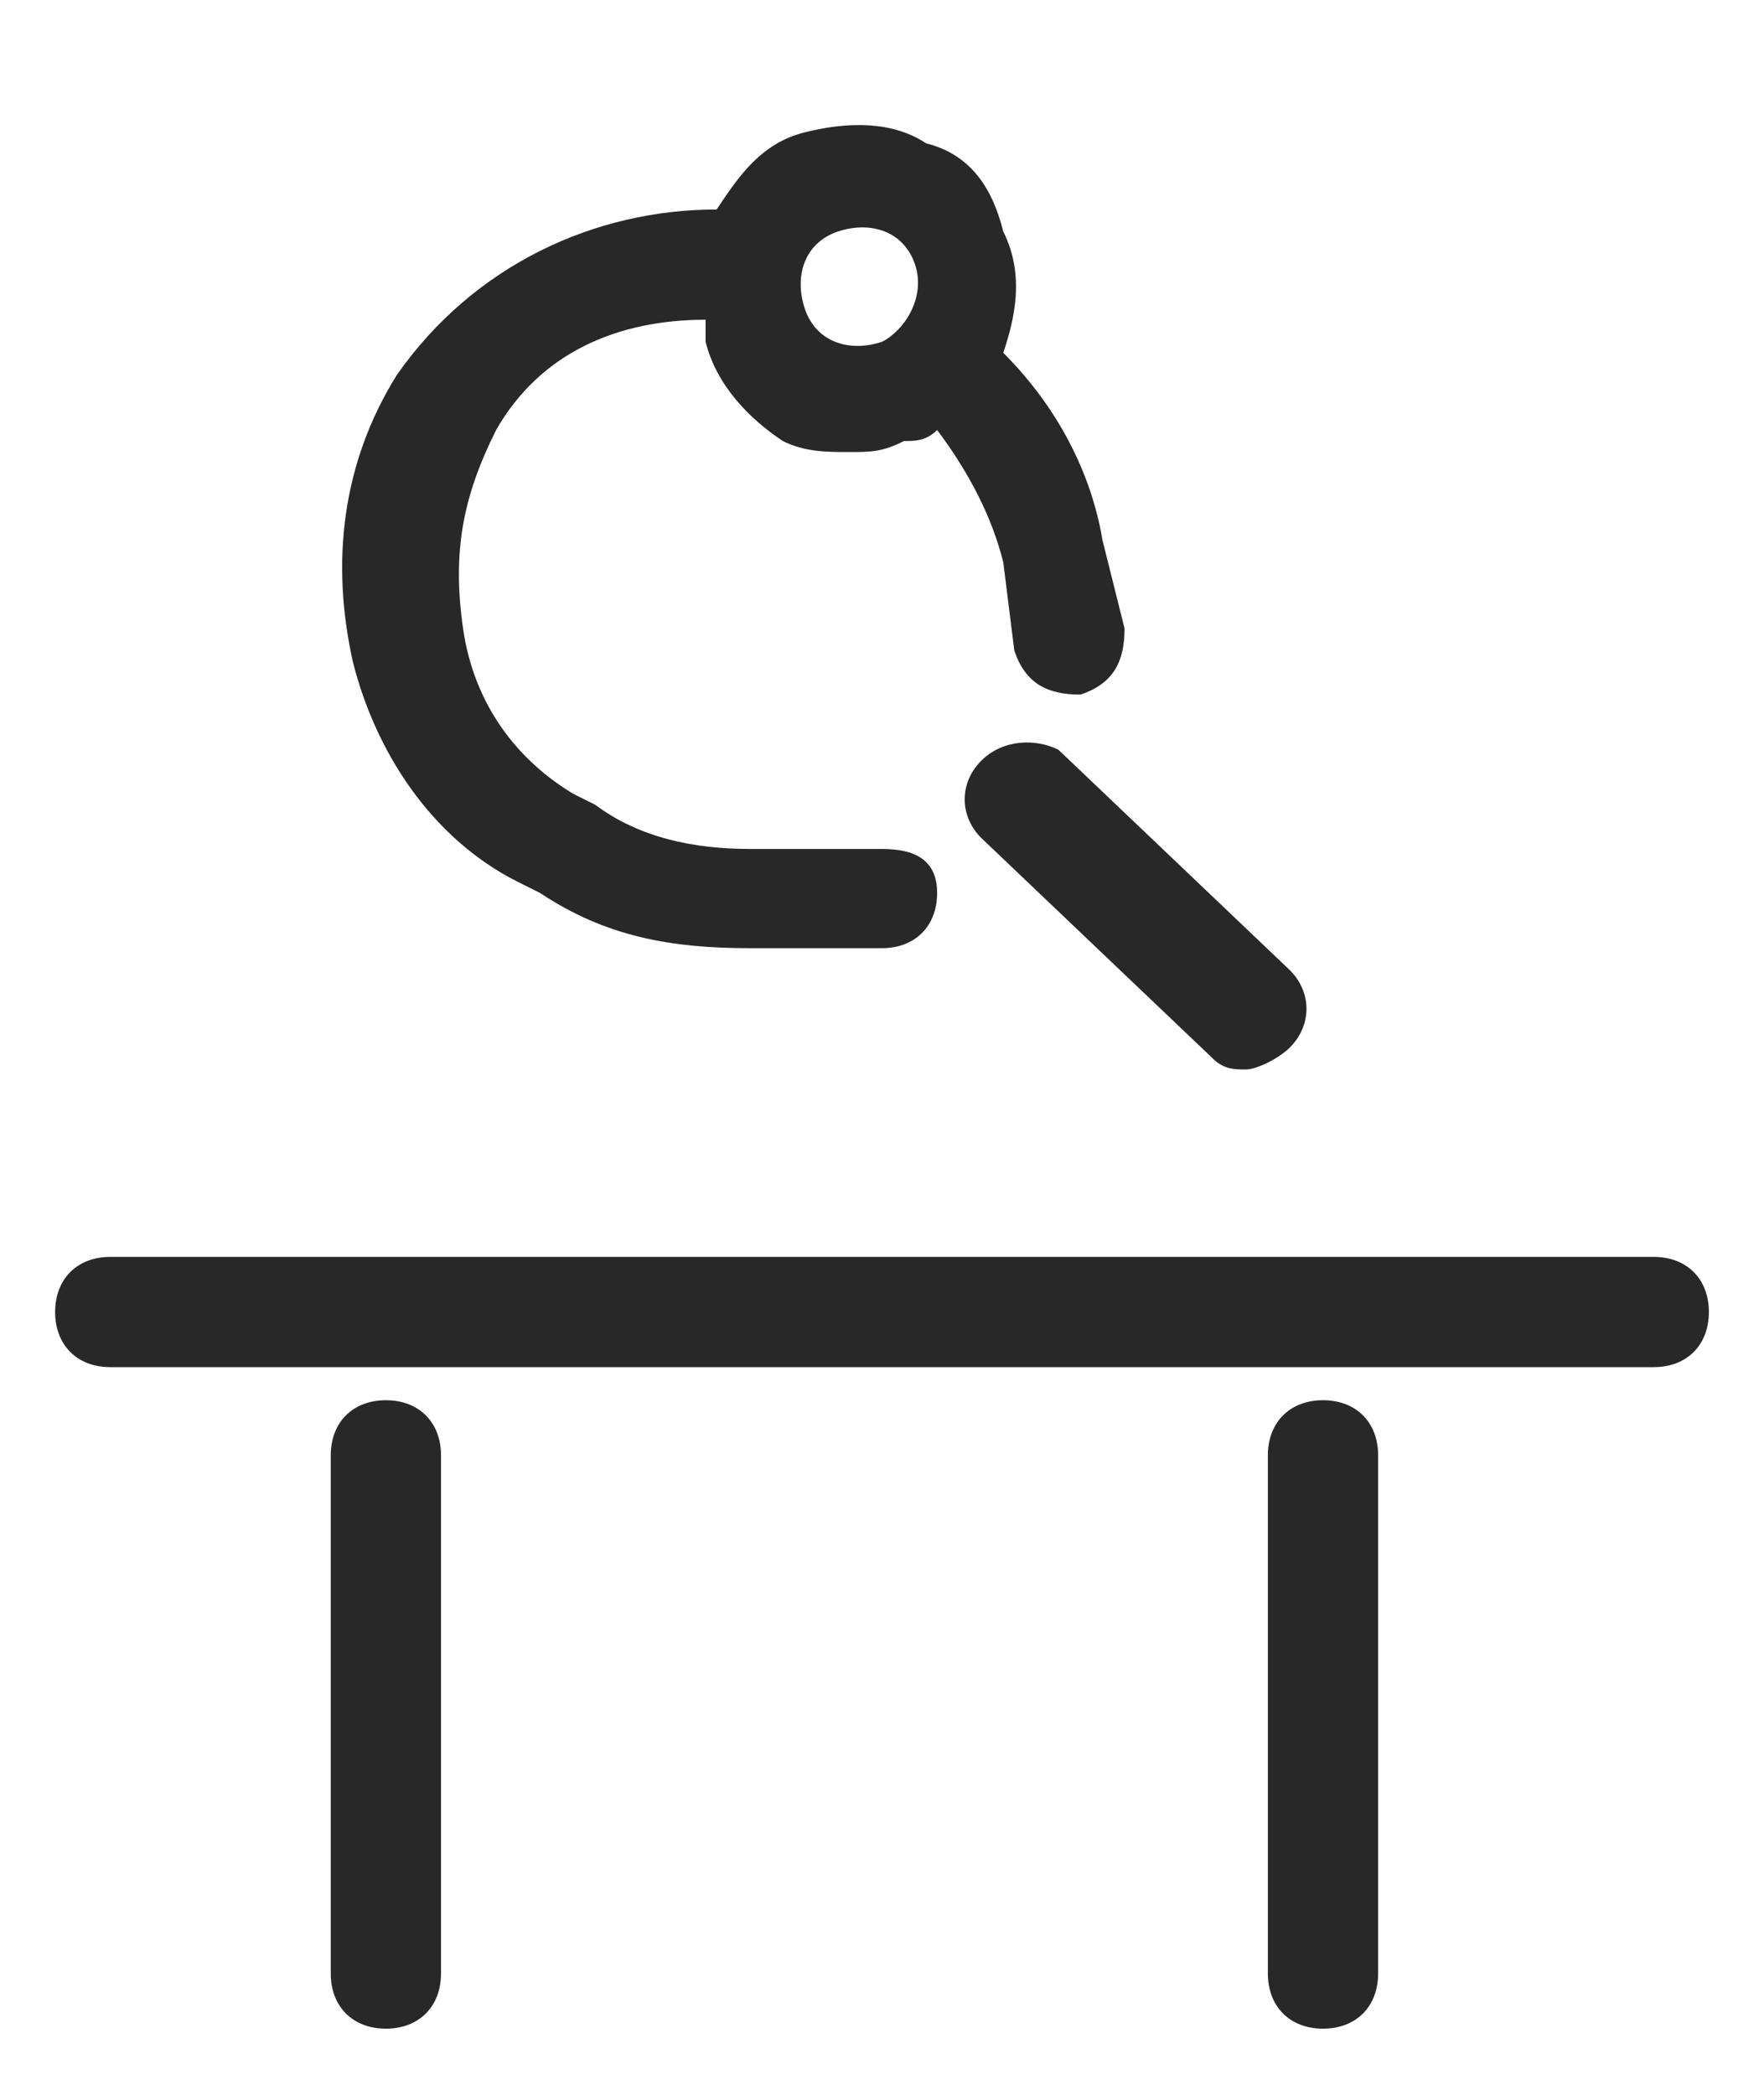 <?xml version="1.0" encoding="utf-8"?>
<!-- Generator: Adobe Illustrator 25.4.1, SVG Export Plug-In . SVG Version: 6.00 Build 0)  -->
<svg version="1.1" id="Слой_1" xmlns="http://www.w3.org/2000/svg" xmlns:xlink="http://www.w3.org/1999/xlink" x="0px" y="0px"
	 viewBox="0 0 16 19" style="enable-background:new 0 0 16 19;" xml:space="preserve">
<style type="text/css">
	.st0{fill:#282828;}
</style>
<g>
	<path class="st0" d="M8.9,6.9c-0.2,0.2-0.2,0.5,0,0.7l2.1,2c0.1,0.1,0.2,0.1,0.3,0.1c0.1,0,0.3-0.1,0.4-0.2c0.2-0.2,0.2-0.5,0-0.7
		l-2.1-2C9.4,6.7,9.1,6.7,8.9,6.9z"/>
	<path class="st0" d="M4.7,8l0.2,0.1c0.6,0.4,1.2,0.5,1.9,0.5H8c0.3,0,0.5-0.2,0.5-0.5S8.3,7.7,8,7.7H6.8c-0.5,0-1-0.1-1.4-0.4
		L5.2,7.2c-0.5-0.3-0.9-0.8-1-1.5s0-1.2,0.3-1.8c0.4-0.7,1.1-1,1.9-1c0,0.1,0,0.1,0,0.2C6.5,3.5,6.8,3.8,7.1,4
		c0.2,0.1,0.4,0.1,0.6,0.1c0.2,0,0.3,0,0.5-0.1C8.3,4,8.4,4,8.5,3.9C8.8,4.3,9,4.7,9.1,5.1l0.1,0.8c0.1,0.3,0.3,0.4,0.6,0.4
		c0.3-0.1,0.4-0.3,0.4-0.6L10,4.9C9.9,4.3,9.6,3.7,9.1,3.2c0.1-0.3,0.2-0.7,0-1.1C9,1.7,8.8,1.4,8.4,1.3C8.1,1.1,7.7,1.1,7.3,1.2
		C6.9,1.3,6.7,1.6,6.5,1.9c-1.1,0-2.2,0.5-2.9,1.5C3.1,4.2,3,5.1,3.2,6C3.4,6.8,3.9,7.6,4.7,8z M7.6,2.1c0.3-0.1,0.6,0,0.7,0.3
		C8.4,2.7,8.2,3,8,3.1c-0.3,0.1-0.6,0-0.7-0.3S7.3,2.2,7.6,2.1z"/>
	<path class="st0" d="M15,11.4H1c-0.3,0-0.5,0.2-0.5,0.5s0.2,0.5,0.5,0.5h14c0.3,0,0.5-0.2,0.5-0.5S15.3,11.4,15,11.4z"/>
	<path class="st0" d="M3.5,12.7c-0.3,0-0.5,0.2-0.5,0.5v4.7c0,0.3,0.2,0.5,0.5,0.5S4,18.2,4,17.9v-4.7C4,12.9,3.8,12.7,3.5,12.7z"/>
	<path class="st0" d="M12,12.7c-0.3,0-0.5,0.2-0.5,0.5v4.7c0,0.3,0.2,0.5,0.5,0.5s0.5-0.2,0.5-0.5v-4.7C12.5,12.9,12.3,12.7,12,12.7
		z"/>
</g>
</svg>